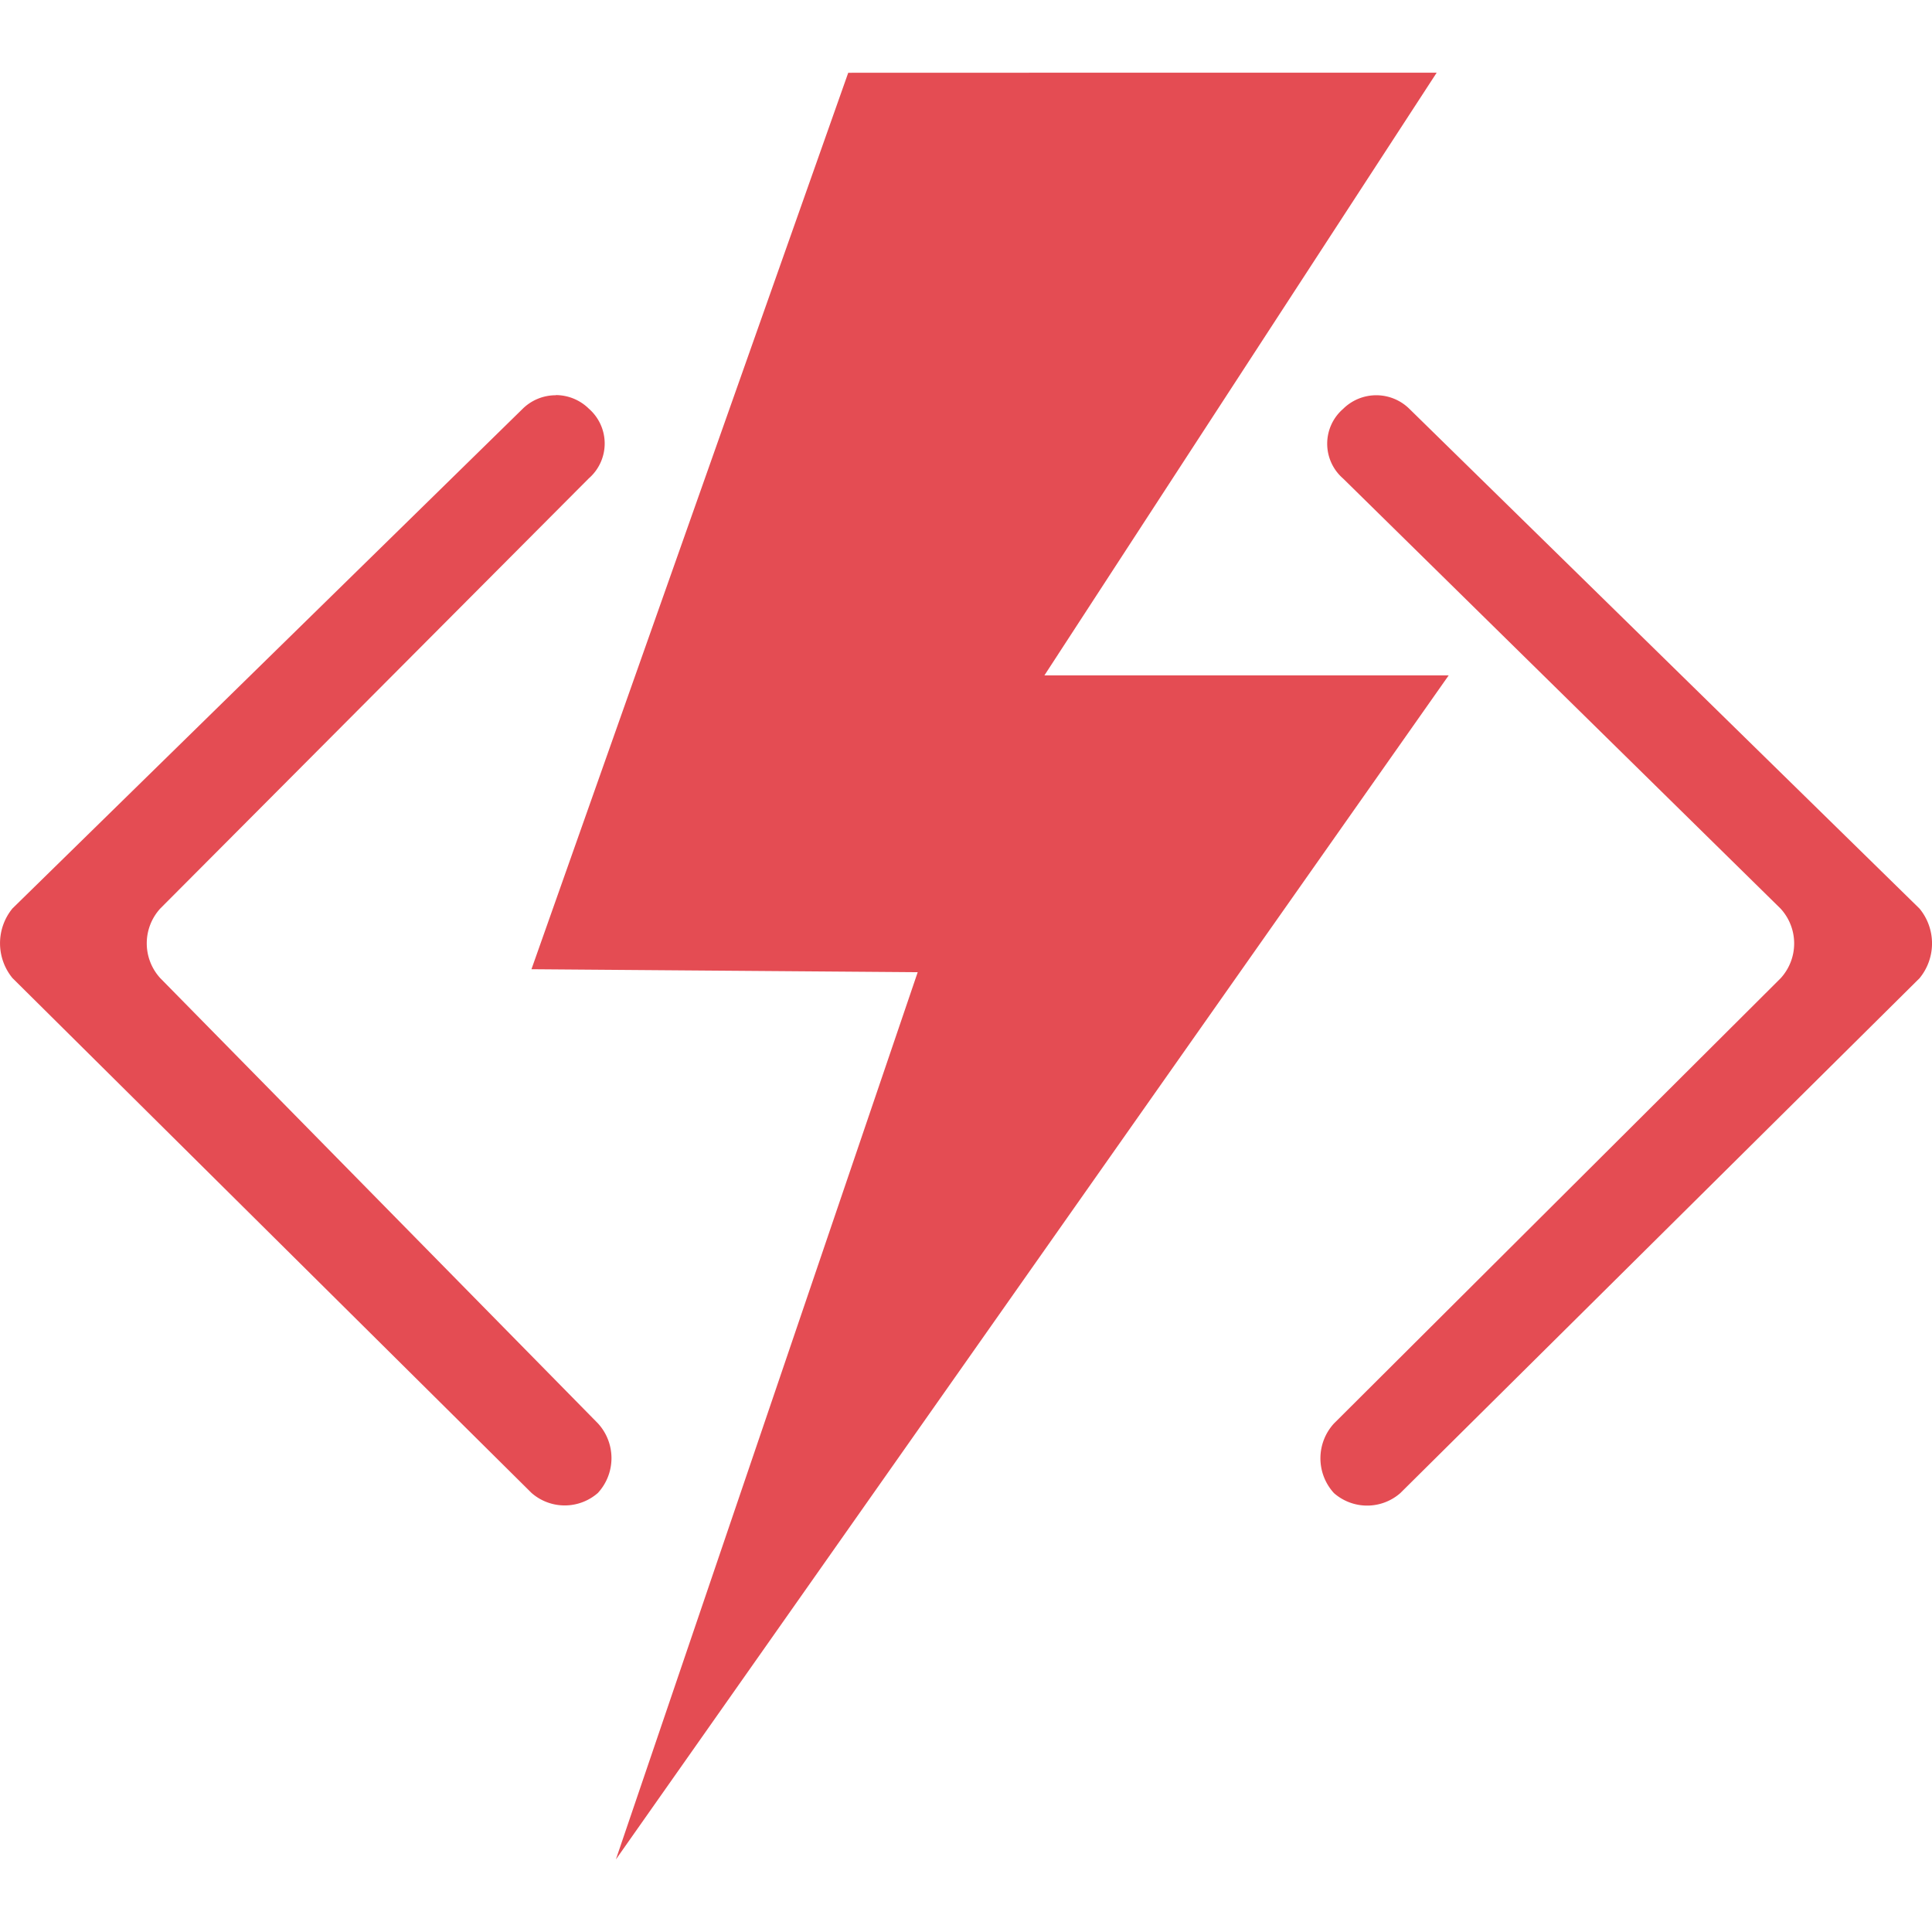 <svg role="img" width="32px" height="32px" viewBox="0 0 24 24" xmlns="http://www.w3.org/2000/svg"><title>Azure Functions</title><path fill="#e44c53" d="M10.537.904L6.602 12.04l4.798.037-3.748 11.018v.002L17.996 8.39h-5.022L17.847.903h-3.824zM6.903 4.91a.585.585 0 0 0-.412.17L.155 11.285a.682.682 0 0 0 0 .865l6.448 6.396a.625.625 0 0 0 .824 0 .638.638 0 0 0 0-.865l-5.436-5.53a.641.641 0 0 1 0-.865l5.324-5.344a.574.574 0 0 0 0-.865.586.586 0 0 0-.412-.169zm10.193 0a.585.585 0 0 0-.412.17.572.572 0 0 0 0 .864l5.435 5.343a.64.64 0 0 1 0 .866l-5.548 5.53a.64.64 0 0 0 0 .865.625.625 0 0 0 .824 0l6.45-6.396a.68.68 0 0 0 0-.865l-6.337-6.208a.585.585 0 0 0-.412-.169z"/></svg>